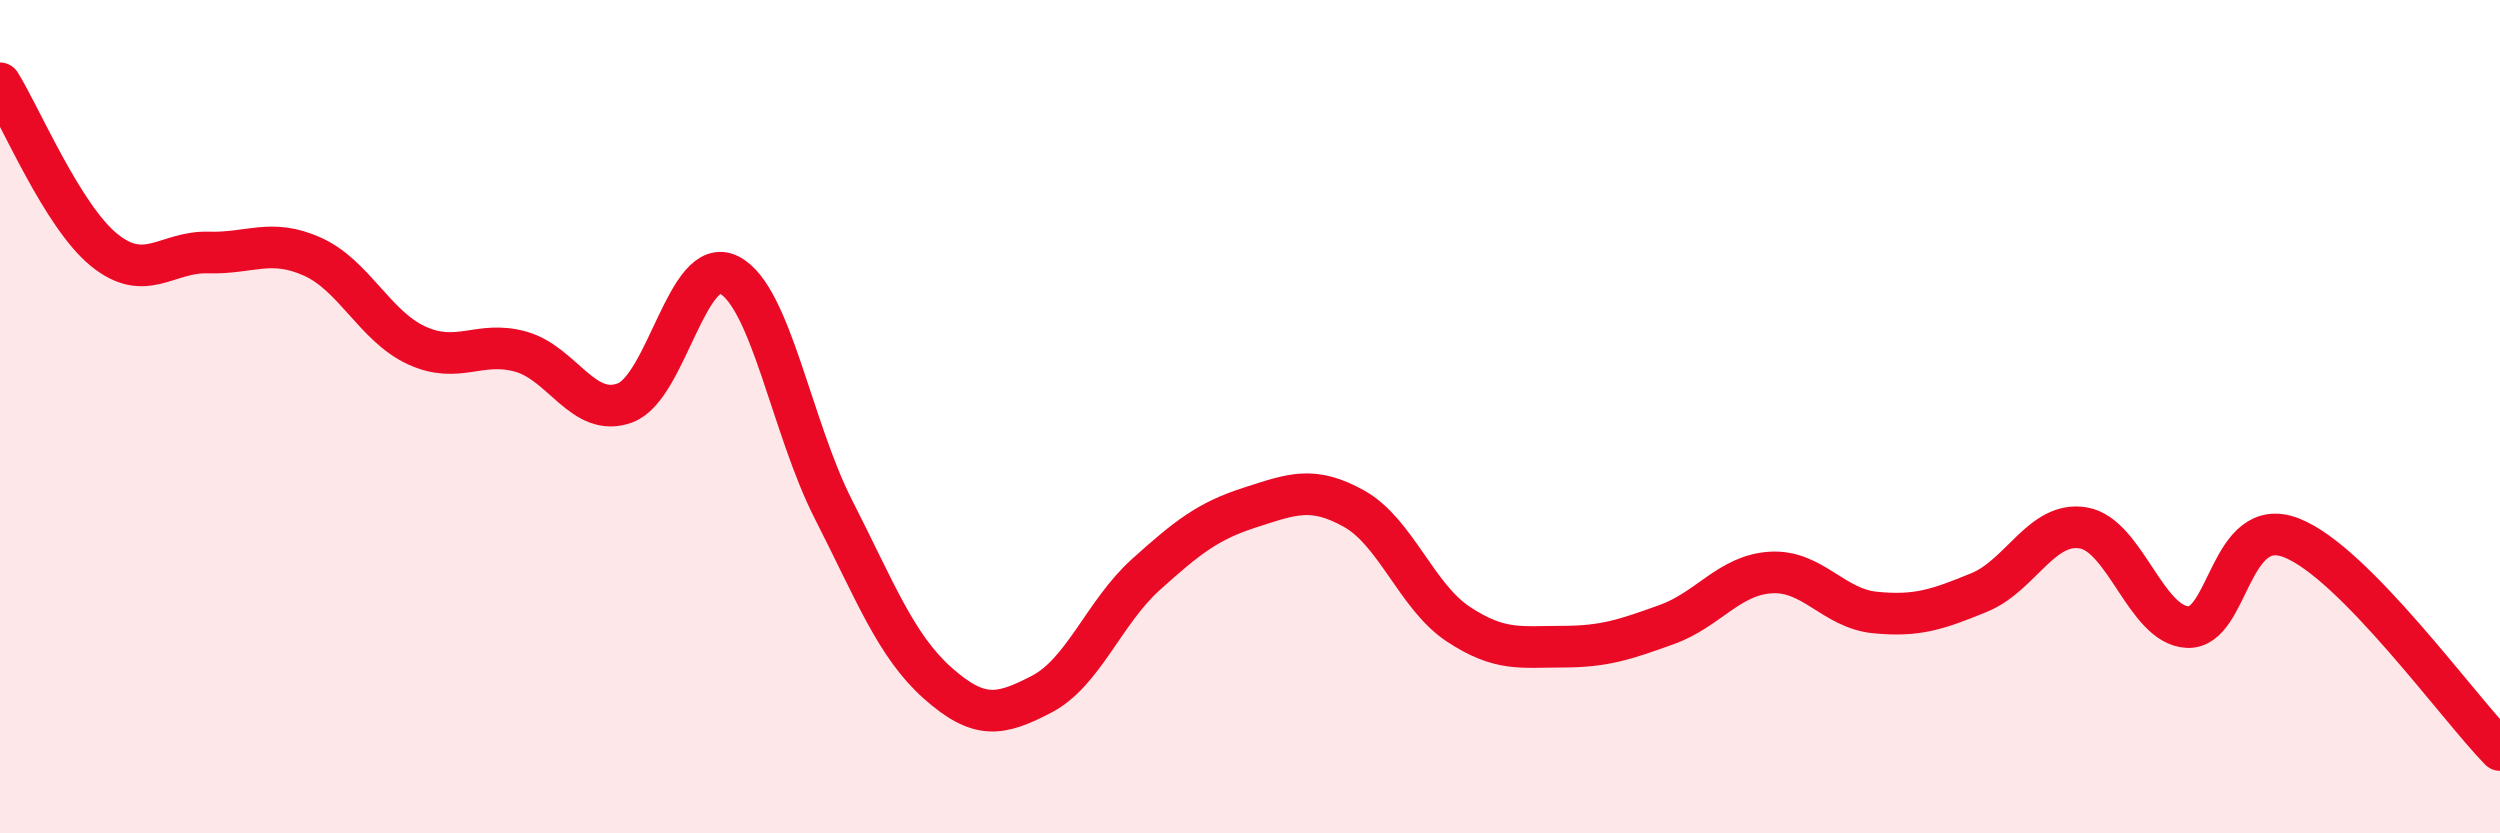 
    <svg width="60" height="20" viewBox="0 0 60 20" xmlns="http://www.w3.org/2000/svg">
      <path
        d="M 0,2 C 0.5,2.8 1.5,5.19 2.5,6 C 3.5,6.81 4,6.03 5,6.06 C 6,6.09 6.5,5.71 7.5,6.16 C 8.5,6.61 9,7.83 10,8.29 C 11,8.75 11.5,8.16 12.5,8.44 C 13.5,8.72 14,10.04 15,9.67 C 16,9.3 16.5,6.09 17.5,6.6 C 18.5,7.11 19,10.26 20,12.22 C 21,14.18 21.5,15.5 22.5,16.39 C 23.5,17.28 24,17.18 25,16.66 C 26,16.14 26.5,14.69 27.5,13.79 C 28.5,12.89 29,12.5 30,12.18 C 31,11.86 31.5,11.65 32.5,12.21 C 33.5,12.77 34,14.32 35,14.98 C 36,15.64 36.5,15.52 37.5,15.52 C 38.5,15.52 39,15.35 40,14.99 C 41,14.63 41.5,13.8 42.5,13.74 C 43.5,13.68 44,14.6 45,14.7 C 46,14.8 46.5,14.63 47.5,14.22 C 48.5,13.81 49,12.5 50,12.67 C 51,12.84 51.5,15 52.5,15.05 C 53.5,15.1 53.5,12.32 55,12.91 C 56.5,13.5 59,16.98 60,18L60 20L0 20Z"
        fill="#EB0A25"
        opacity="0.1"
        stroke-linecap="round"
        stroke-linejoin="round"
      />
      <path
        d="M 0,2 C 0.5,2.8 1.5,5.19 2.5,6 C 3.5,6.81 4,6.03 5,6.06 C 6,6.09 6.5,5.71 7.5,6.16 C 8.5,6.61 9,7.83 10,8.29 C 11,8.75 11.5,8.16 12.5,8.44 C 13.5,8.72 14,10.04 15,9.67 C 16,9.3 16.5,6.09 17.5,6.6 C 18.5,7.11 19,10.26 20,12.22 C 21,14.18 21.5,15.5 22.5,16.39 C 23.5,17.28 24,17.18 25,16.66 C 26,16.14 26.5,14.69 27.5,13.79 C 28.5,12.89 29,12.5 30,12.18 C 31,11.86 31.5,11.65 32.5,12.21 C 33.5,12.77 34,14.32 35,14.98 C 36,15.64 36.5,15.52 37.5,15.52 C 38.5,15.52 39,15.35 40,14.99 C 41,14.63 41.5,13.8 42.5,13.74 C 43.5,13.68 44,14.6 45,14.7 C 46,14.8 46.5,14.63 47.5,14.22 C 48.5,13.81 49,12.5 50,12.67 C 51,12.84 51.5,15 52.5,15.05 C 53.5,15.1 53.5,12.32 55,12.91 C 56.5,13.5 59,16.98 60,18"
        stroke="#EB0A25"
        stroke-width="1"
        fill="none"
        stroke-linecap="round"
        stroke-linejoin="round"
      />
    </svg>
  